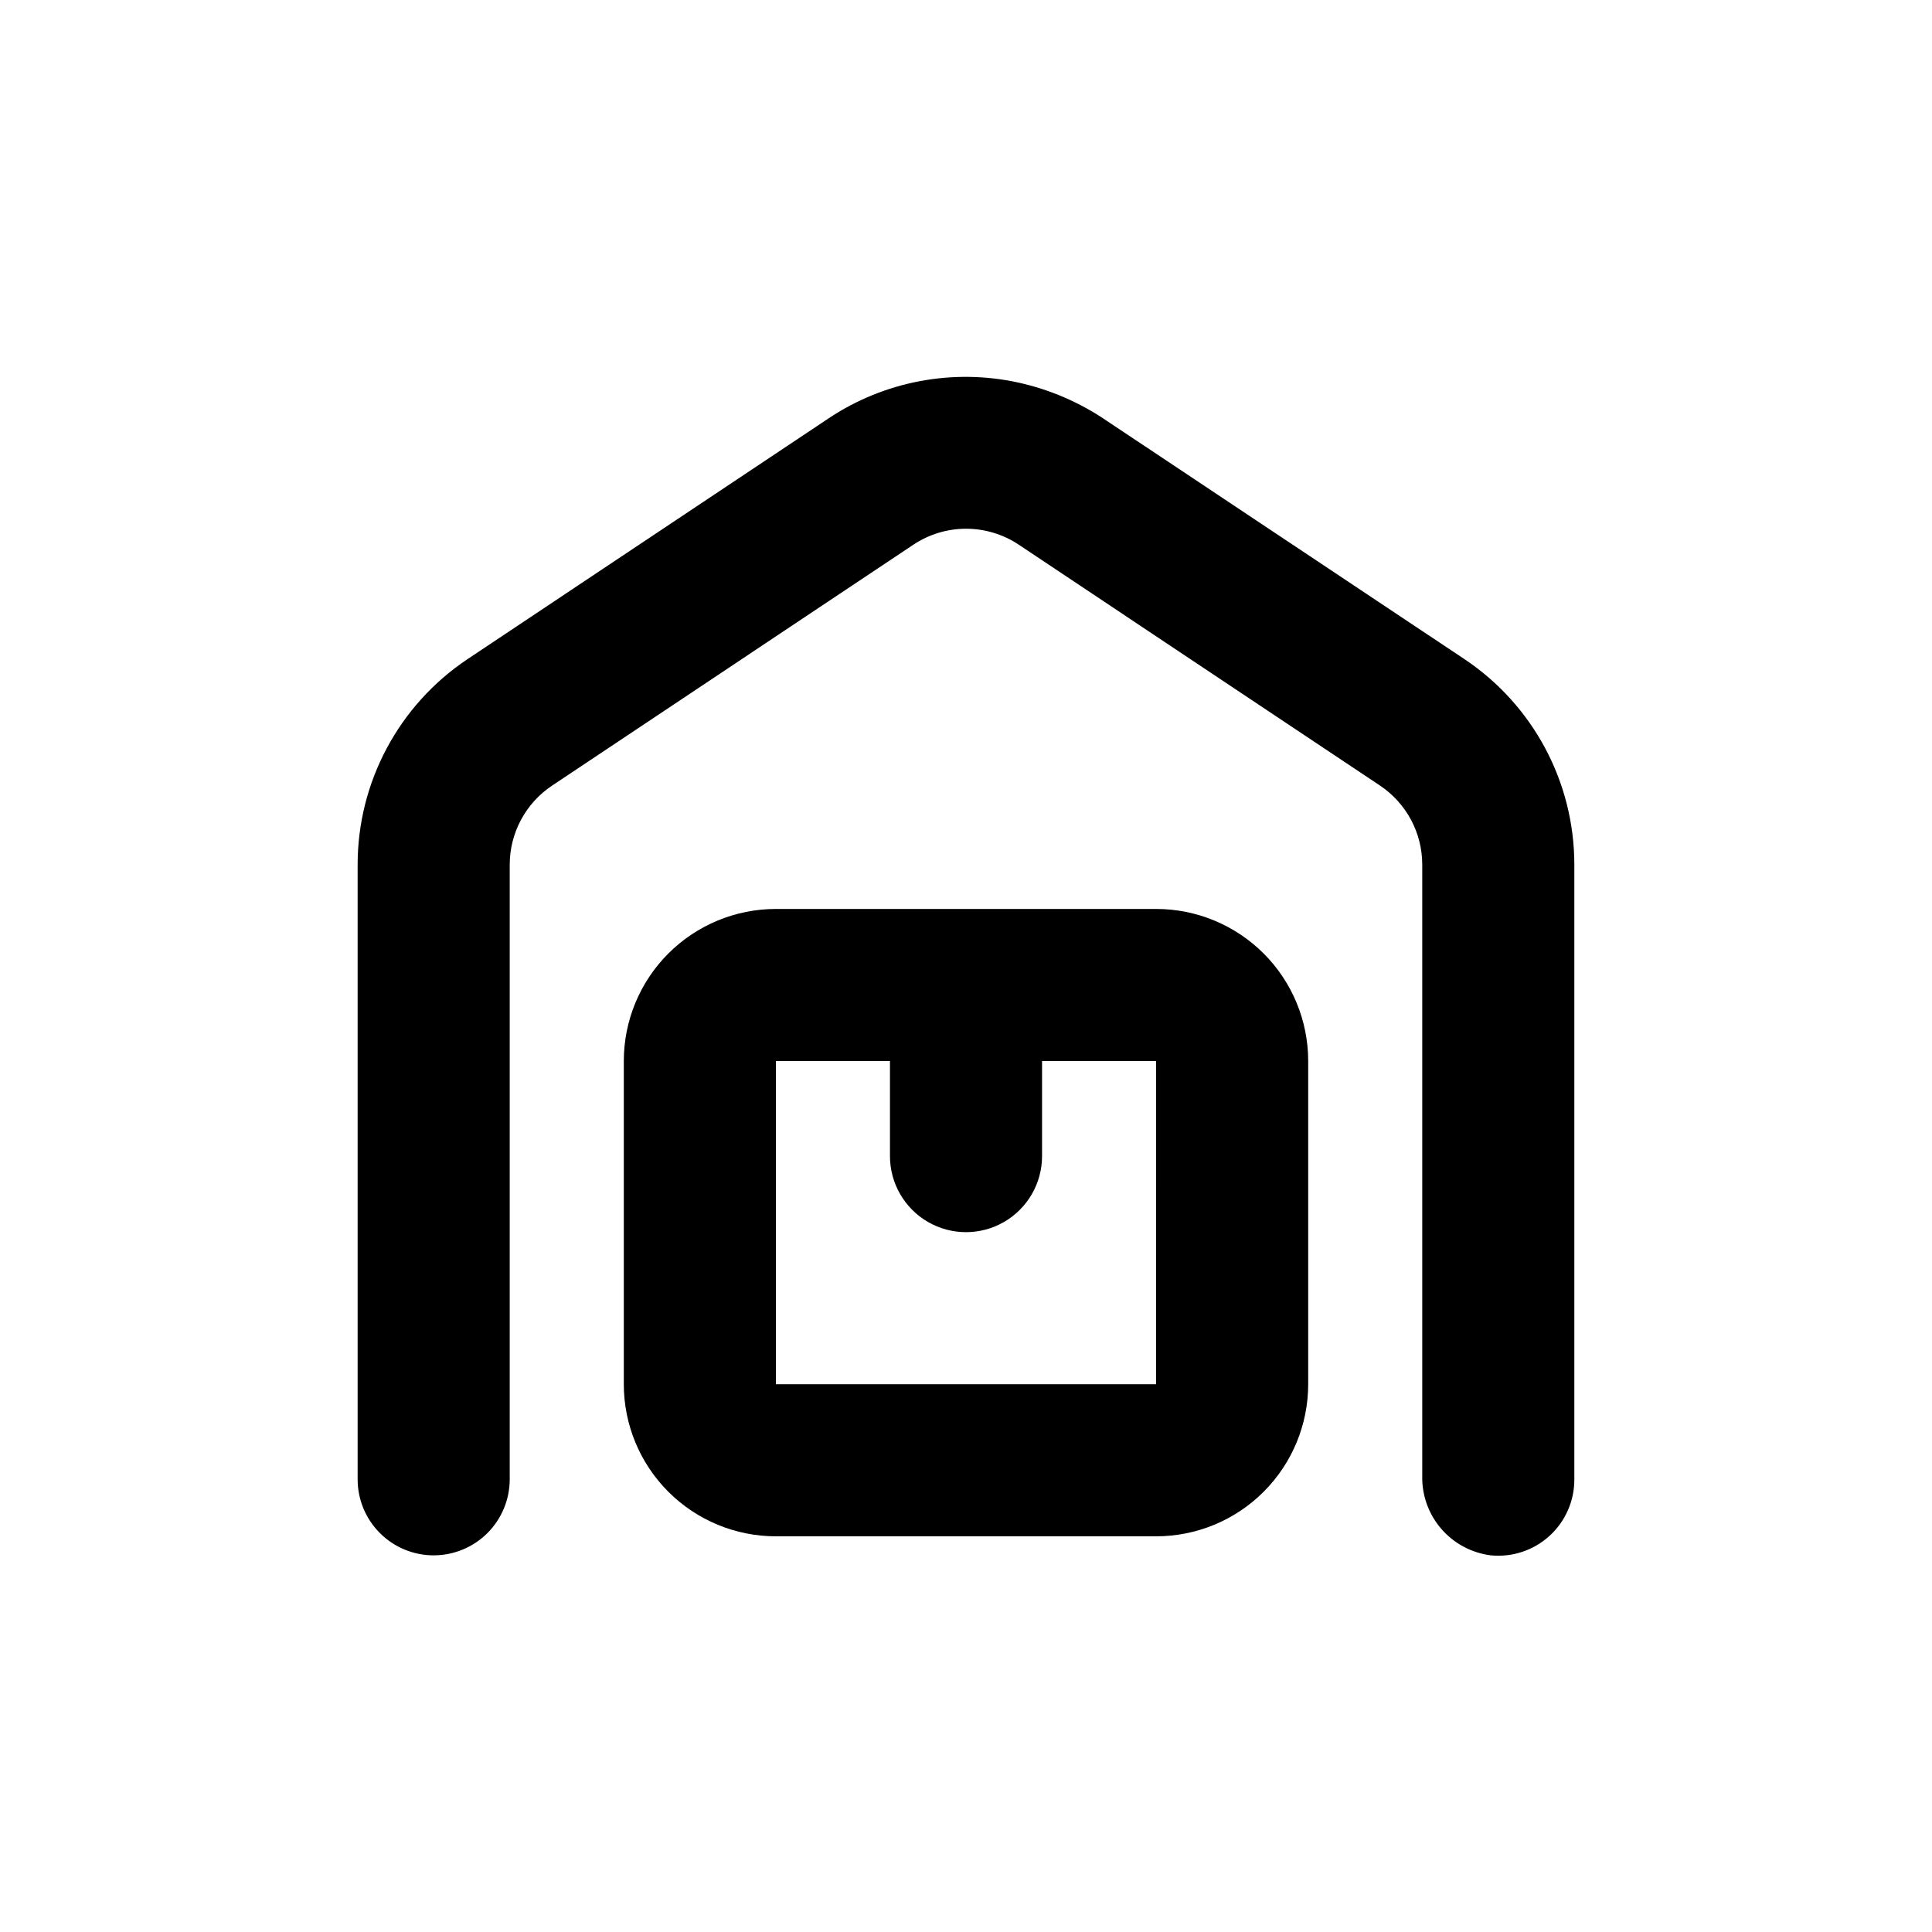 <?xml version="1.0" encoding="UTF-8"?>
<!-- Uploaded to: ICON Repo, www.iconrepo.com, Generator: ICON Repo Mixer Tools -->
<svg fill="#000000" width="800px" height="800px" version="1.1" viewBox="144 144 512 512" xmlns="http://www.w3.org/2000/svg">
 <g>
  <path d="m258.93 556.18c5.344 0 10.469-2.125 14.25-5.902 3.777-3.781 5.902-8.906 5.902-14.25v-162.88c0.004-8.426 4.219-16.289 11.234-20.957l95.723-63.832c4.141-2.762 9.004-4.238 13.98-4.238 4.977 0 9.84 1.477 13.98 4.238l95.723 63.832c6.996 4.68 11.191 12.543 11.188 20.957v161.98c-0.117 5.137 1.68 10.137 5.043 14.027 3.359 3.891 8.043 6.394 13.145 7.031 5.676 0.555 11.32-1.32 15.535-5.16 4.219-3.84 6.609-9.289 6.582-14.992v-162.88c0.004-21.906-10.945-42.363-29.172-54.512l-94.816-63.176c-7.066-4.812-14.98-8.23-23.328-10.078-17.387-3.805-35.578-0.367-50.379 9.523l-95.723 63.832c-18.141 12.164-29.027 32.57-29.02 54.41v162.88c0 5.344 2.121 10.469 5.902 14.25 3.777 3.777 8.902 5.902 14.25 5.902z"/>
  <path d="m450.38 551.14c10.691 0 20.941-4.246 28.5-11.805 7.559-7.559 11.805-17.809 11.805-28.5v-85.648c0-10.688-4.246-20.941-11.805-28.5s-17.809-11.805-28.5-11.805h-100.76c-10.688 0-20.941 4.246-28.5 11.805-7.559 7.559-11.805 17.812-11.805 28.5v85.648c0 10.691 4.246 20.941 11.805 28.5 7.559 7.559 17.812 11.805 28.5 11.805zm-100.76-125.95h30.23v25.191c0 7.199 3.84 13.852 10.074 17.453 6.234 3.602 13.918 3.602 20.152 0 6.234-3.602 10.078-10.254 10.078-17.453v-25.191h30.23l-0.004 85.648h-100.76z"/>
 </g>
</svg>